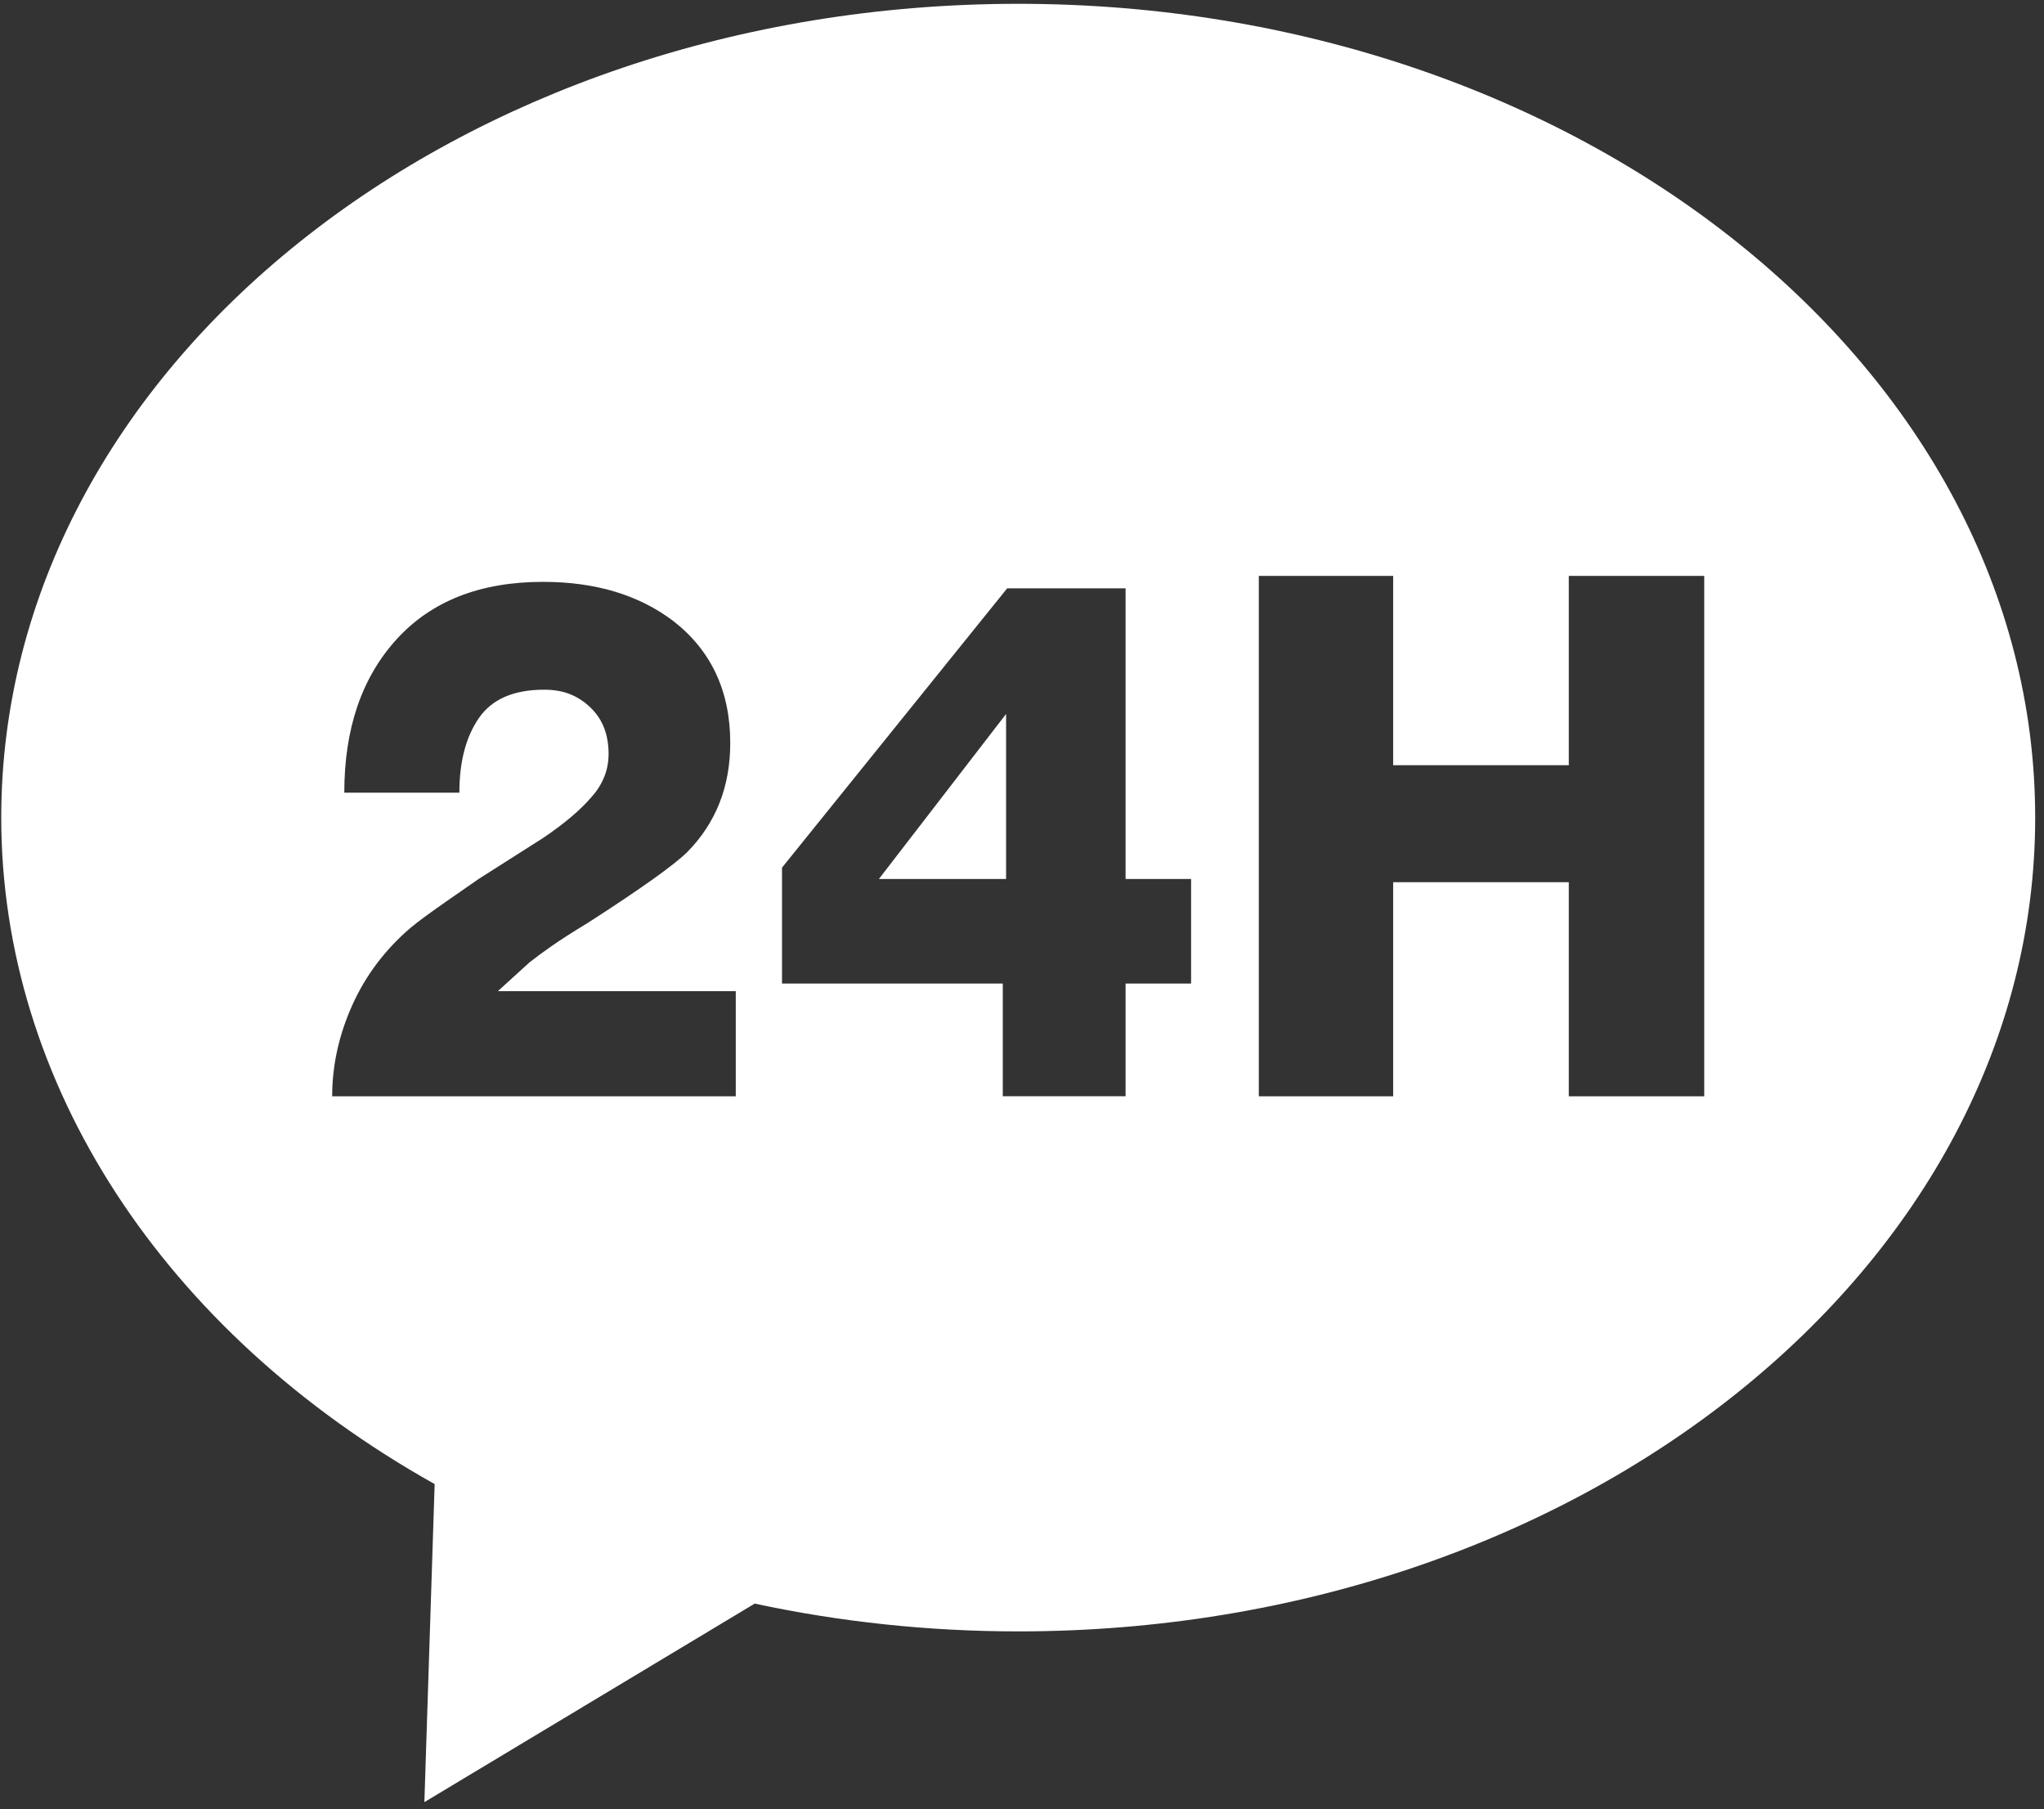 <?xml version="1.0" encoding="UTF-8" standalone="no"?><!DOCTYPE svg PUBLIC "-//W3C//DTD SVG 1.1//EN" "http://www.w3.org/Graphics/SVG/1.1/DTD/svg11.dtd"><svg width="100%" height="100%" viewBox="0 0 226 200" version="1.1" xmlns="http://www.w3.org/2000/svg" xmlns:xlink="http://www.w3.org/1999/xlink" xml:space="preserve" xmlns:serif="http://www.serif.com/" style="fill-rule:evenodd;clip-rule:evenodd;stroke-linejoin:round;stroke-miterlimit:2;"><rect x="0" y="0" width="226" height="200" fill="#333333" stroke="none"/><path d="M225.025,90.376c0,-49.647 -50.385,-89.955 -112.444,-89.955c-62.06,0 -112.444,40.308 -112.444,89.955c0,29.34 17.885,56.837 47.921,73.672l-1.136,35.157l36.524,-21.945c9.502,2.039 19.297,3.072 29.135,3.072c62.059,0 112.444,-40.308 112.444,-89.956Zm-169.973,19.182l3.47,-3.159c0.649,-0.517 1.471,-1.123 2.466,-1.818c0.994,-0.696 2.343,-1.56 4.048,-2.593c5.803,-3.735 9.456,-6.338 10.958,-7.808c3.165,-3.219 4.748,-7.233 4.748,-12.041c0,-5.722 -2.09,-10.212 -6.27,-13.471c-3.815,-2.901 -8.624,-4.351 -14.428,-4.351c-6.94,0 -12.338,2.116 -16.193,6.348c-3.856,4.232 -5.784,9.885 -5.784,16.958l12.724,0c0,-3.418 0.72,-6.169 2.161,-8.255c1.441,-2.087 3.845,-3.13 7.214,-3.13c1.096,0 2.059,0.169 2.891,0.507c0.832,0.338 1.573,0.824 2.222,1.46c1.34,1.272 2.009,2.981 2.009,5.126c0,0.914 -0.162,1.769 -0.487,2.563c-0.324,0.795 -0.791,1.53 -1.4,2.206c-1.217,1.43 -3.003,2.94 -5.357,4.53l-7.123,4.53c-1.136,0.795 -2.252,1.57 -3.348,2.325c-1.948,1.351 -3.328,2.364 -4.139,3.039c-2.841,2.424 -5.002,5.286 -6.484,8.584c-1.481,3.298 -2.222,6.656 -2.222,10.073l44.623,0l0,-11.623l-26.299,0Zm69.4,-12.398l0,-32.128l-13.089,0l-24.899,30.876l0,12.816l24.412,0l0,12.457l13.576,0l0,-12.457l7.244,0l0,-11.564l-7.244,0Zm63.981,24.021l0,-57.52l-14.976,0l0,20.922l-19.419,0l0,-20.922l-14.854,0l0,57.52l14.854,0l0,-23.663l19.419,0l0,23.663l14.976,0Zm-77.192,-24.021l0,-18.24l-14.062,18.24l14.062,0Z" style="fill:#fff;"/></svg>